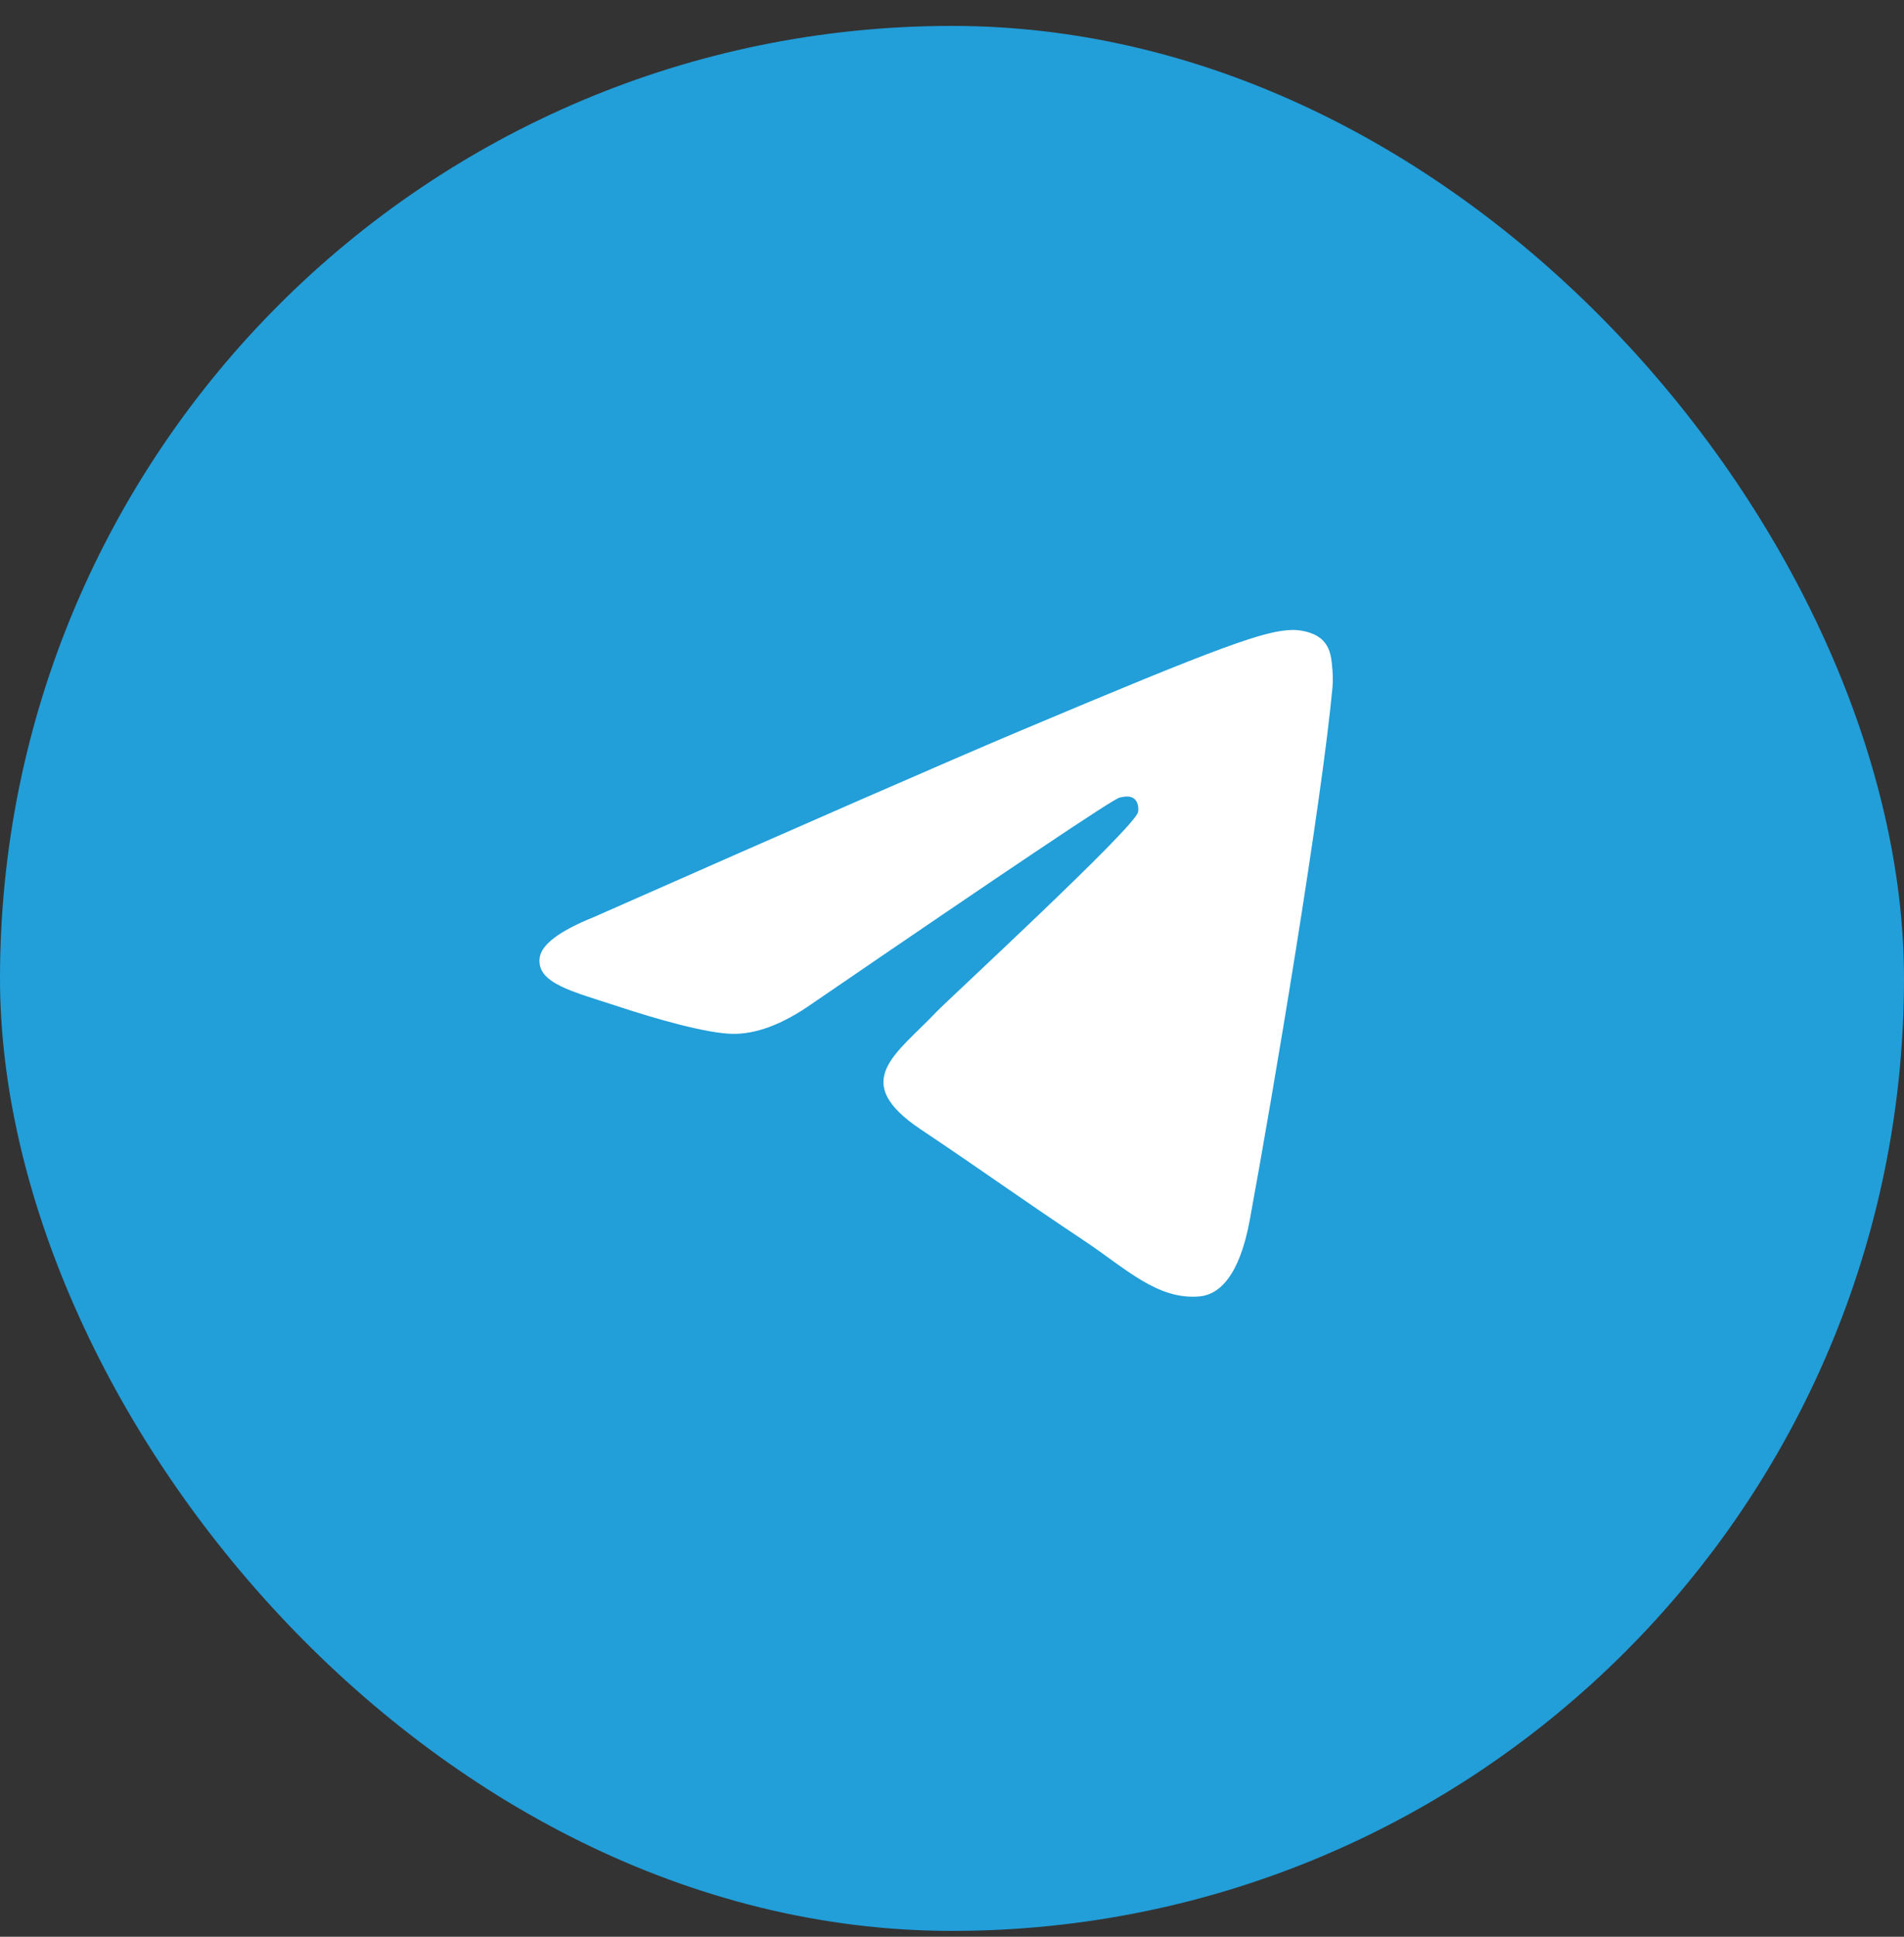 <svg width="60" height="61" viewBox="0 0 60 61" fill="none" xmlns="http://www.w3.org/2000/svg">
<rect x="0" y="0" width="60" height="61" fill="#333333" stroke="none"/>
<rect y="0.816" width="60" height="60" rx="30" fill="url(#paint0_linear_6414_3288)"/>
<path fill-rule="evenodd" clip-rule="evenodd" d="M18.719 28.882C25.43 25.918 29.904 23.964 32.144 23.02C38.536 20.325 39.865 19.857 40.731 19.841C40.921 19.838 41.347 19.886 41.623 20.113C41.856 20.304 41.92 20.563 41.95 20.745C41.981 20.926 42.019 21.34 41.989 21.663C41.642 25.353 40.143 34.306 39.381 38.439C39.058 40.187 38.423 40.773 37.808 40.831C36.471 40.956 35.456 39.935 34.161 39.075C32.135 37.729 30.99 36.891 29.023 35.577C26.751 34.059 28.224 33.225 29.519 31.861C29.858 31.504 35.748 26.074 35.862 25.581C35.877 25.52 35.89 25.29 35.755 25.169C35.621 25.047 35.422 25.089 35.279 25.122C35.075 25.169 31.839 27.337 25.569 31.627C24.65 32.267 23.818 32.578 23.072 32.562C22.25 32.544 20.669 32.091 19.494 31.704C18.052 31.229 16.906 30.977 17.006 30.171C17.058 29.751 17.629 29.321 18.719 28.882Z" fill="white"/>
<defs>
<linearGradient id="paint0_linear_6414_3288" x1="30" y1="0.816" x2="30" y2="60.371" gradientUnits="userSpaceOnUse">
<stop offset="1" stop-color="#229ED9"/>
</linearGradient>
</defs>
</svg>
